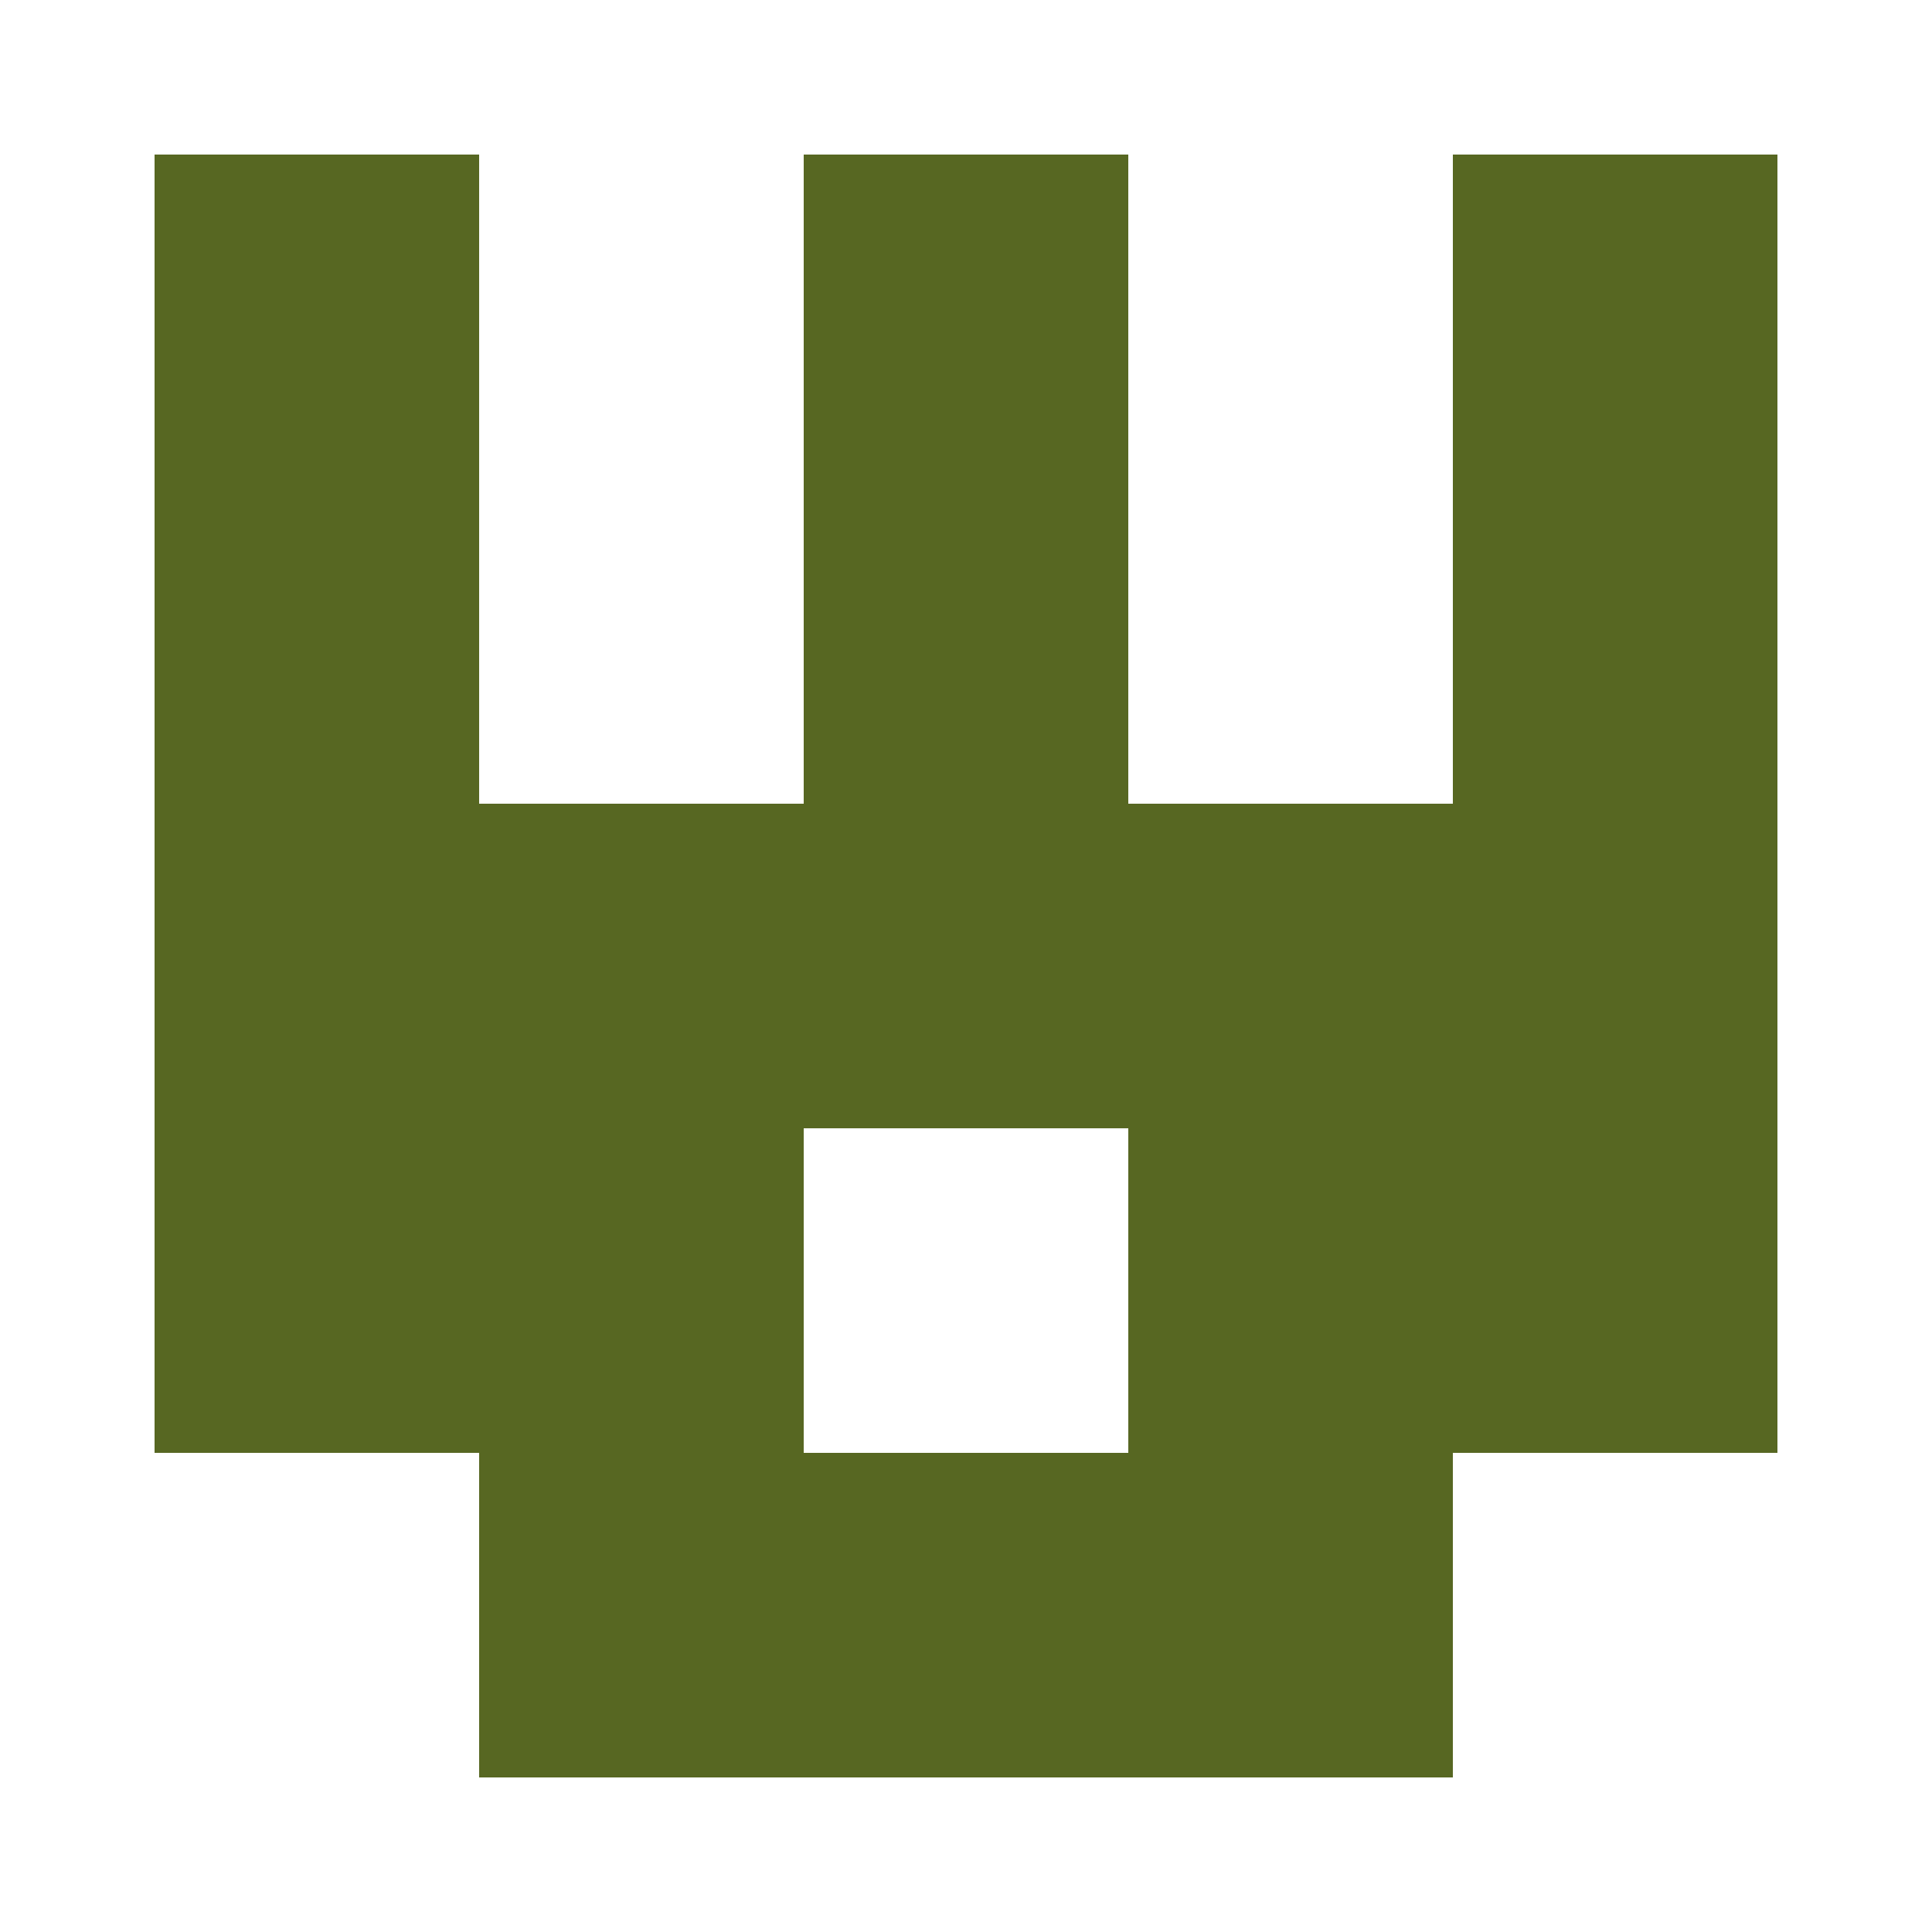 <?xml version="1.0" encoding="UTF-8"?><svg xmlns="http://www.w3.org/2000/svg" width="125" height="125" viewBox="0 0 125 125" role="img" aria-label="Avatar"><rect x="10" y="10" width="21" height="21" fill="#576722"/><rect x="52" y="10" width="21" height="21" fill="#576722"/><rect x="94" y="10" width="21" height="21" fill="#576722"/><rect x="10" y="31" width="21" height="21" fill="#576722"/><rect x="52" y="31" width="21" height="21" fill="#576722"/><rect x="94" y="31" width="21" height="21" fill="#576722"/><rect x="10" y="52" width="21" height="21" fill="#576722"/><rect x="31" y="52" width="21" height="21" fill="#576722"/><rect x="52" y="52" width="21" height="21" fill="#576722"/><rect x="73" y="52" width="21" height="21" fill="#576722"/><rect x="94" y="52" width="21" height="21" fill="#576722"/><rect x="10" y="73" width="21" height="21" fill="#576722"/><rect x="31" y="73" width="21" height="21" fill="#576722"/><rect x="73" y="73" width="21" height="21" fill="#576722"/><rect x="94" y="73" width="21" height="21" fill="#576722"/><rect x="31" y="94" width="21" height="21" fill="#576722"/><rect x="52" y="94" width="21" height="21" fill="#576722"/><rect x="73" y="94" width="21" height="21" fill="#576722"/></svg>